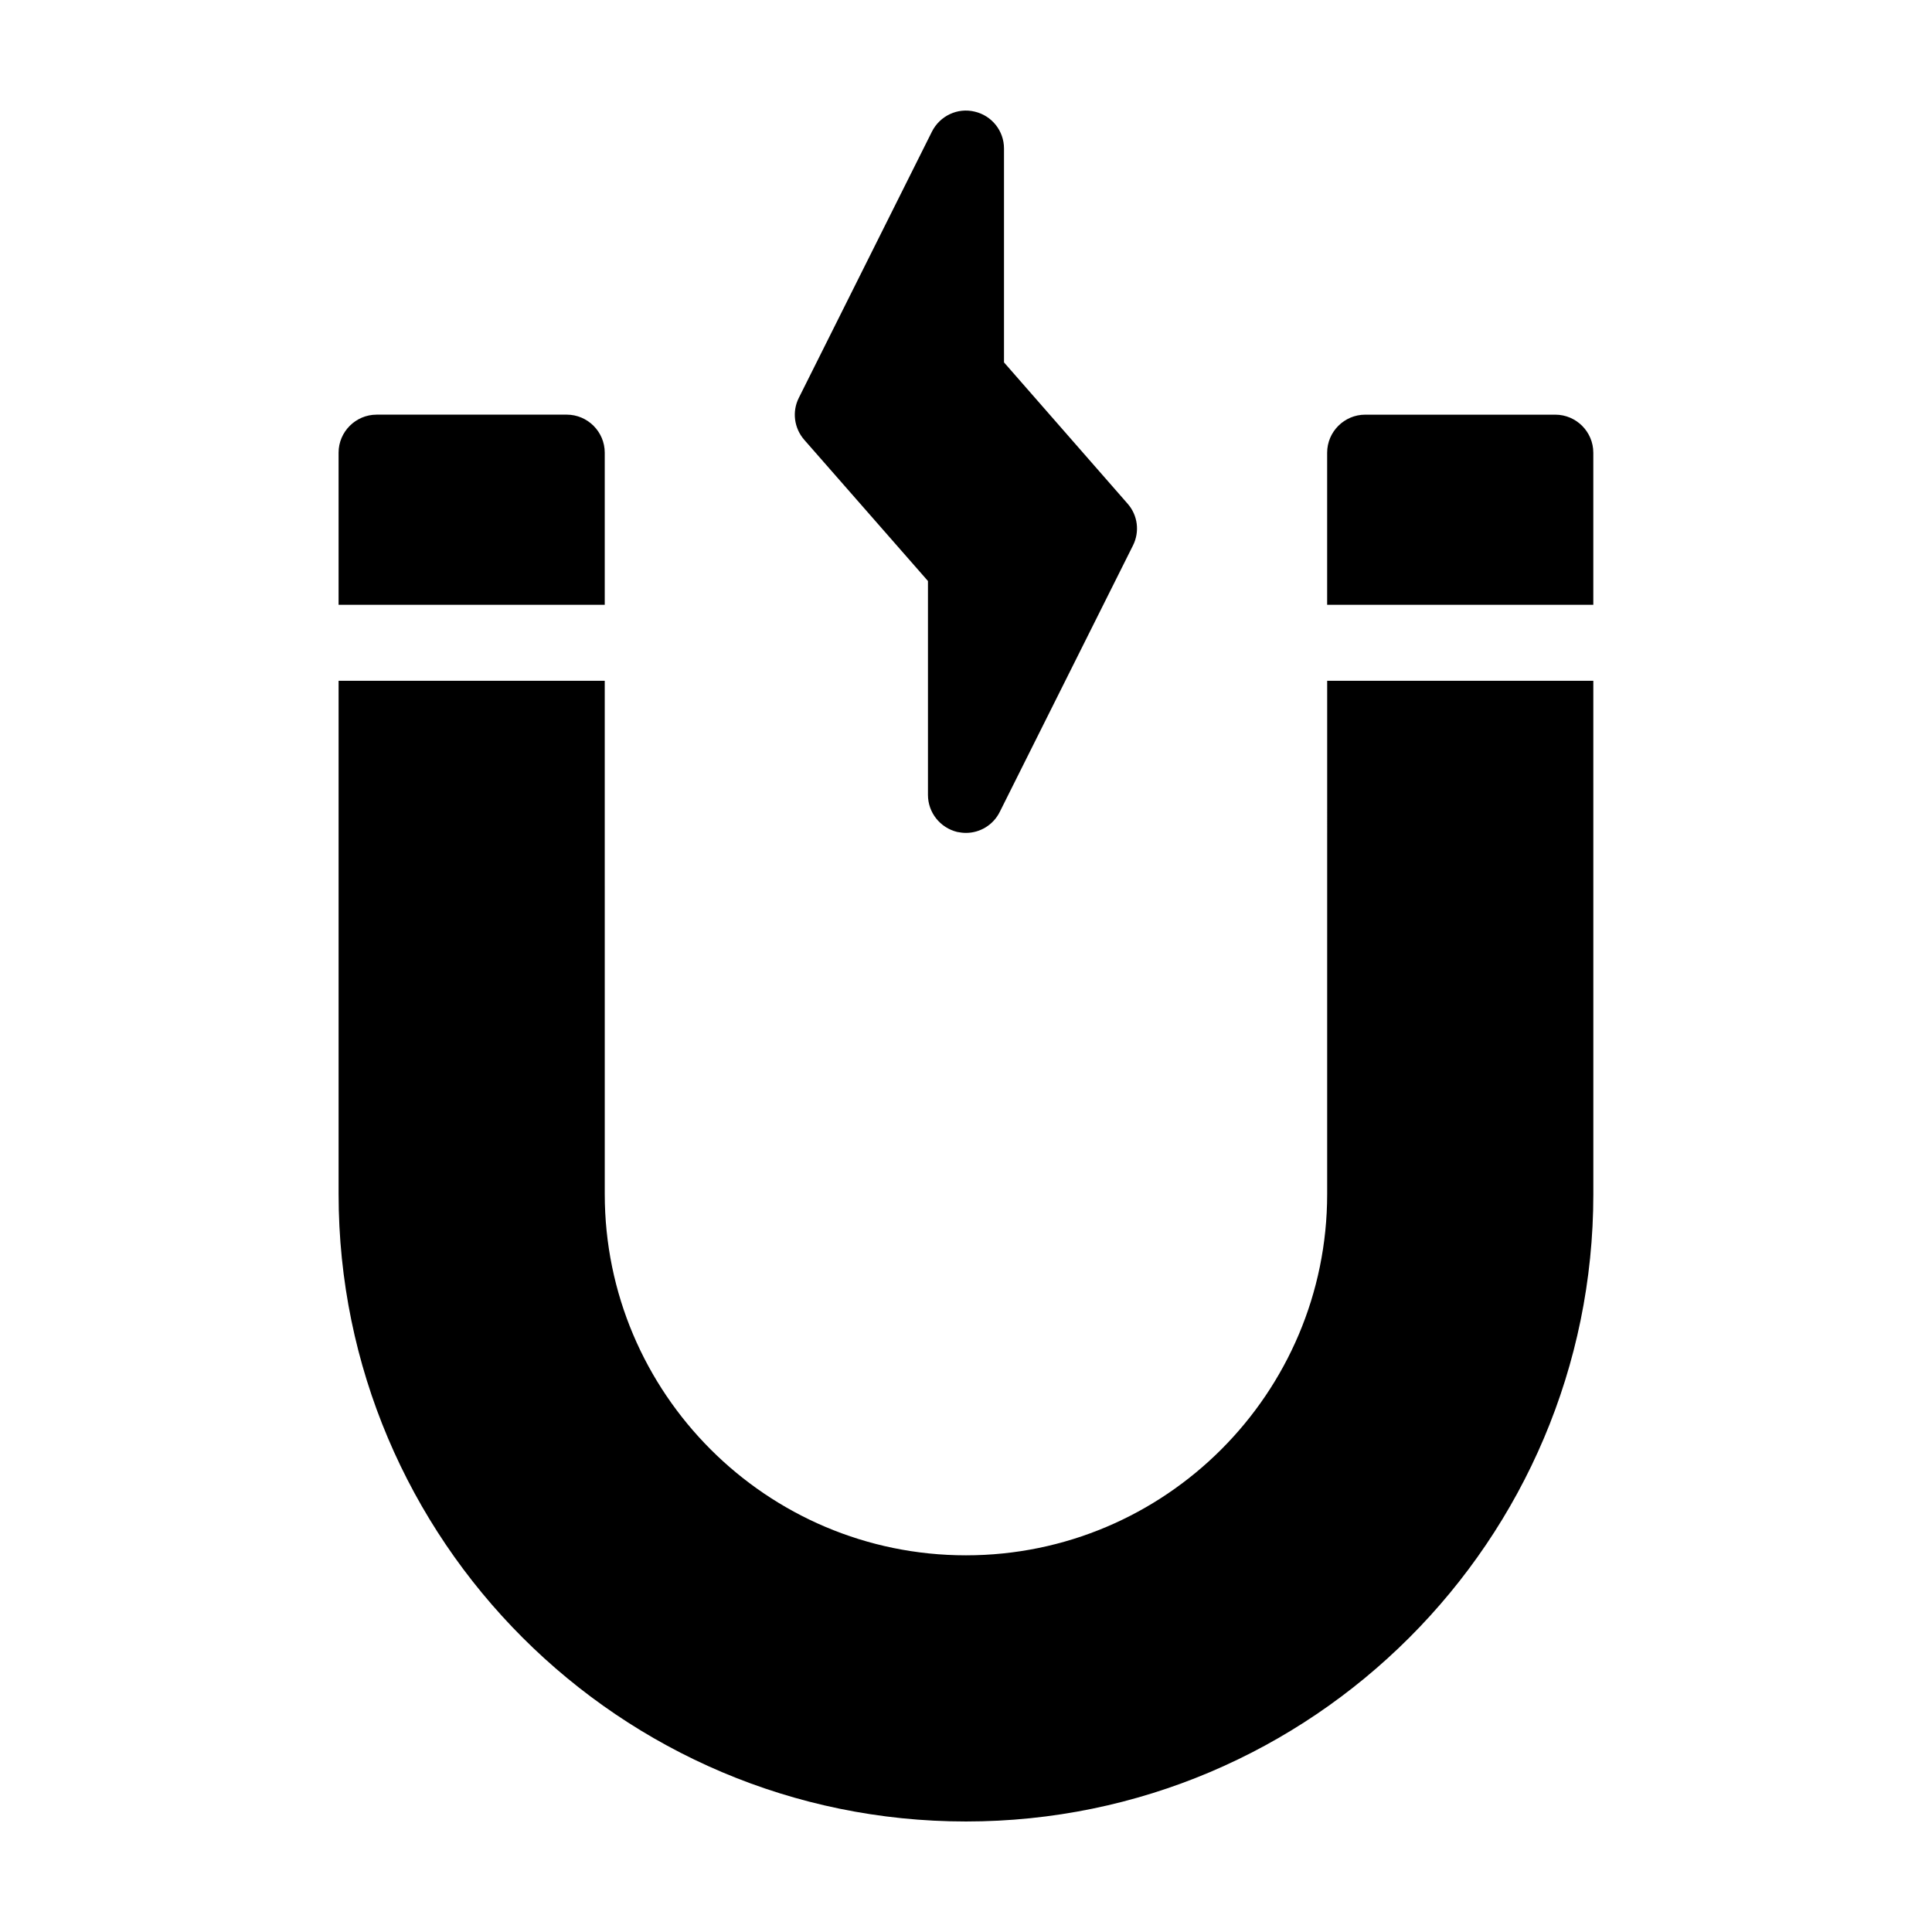 <?xml version="1.0" encoding="UTF-8"?>
<!-- Uploaded to: SVG Repo, www.svgrepo.com, Generator: SVG Repo Mixer Tools -->
<svg fill="#000000" width="800px" height="800px" version="1.1" viewBox="144 144 512 512" xmlns="http://www.w3.org/2000/svg">
 <path d="m357.12 260.54c-2.672-3.074-3.273-7.457-1.41-11.133l35.266-70.535c2.117-4.18 6.801-6.398 11.336-5.289 4.535 1.059 7.758 5.09 7.758 9.773v56.68l32.746 37.434c2.719 3.074 3.273 7.457 1.41 11.133l-35.266 70.535c-1.711 3.477-5.238 5.59-8.965 5.59-0.754 0-1.562-0.102-2.316-0.25-4.535-1.109-7.762-5.141-7.762-9.824v-56.68zm199.05-6.648h-50.383c-5.543 0-10.078 4.535-10.078 10.078v40.305h70.535v-40.305c0-5.543-4.531-10.078-10.074-10.078zm-60.457 206.56c0 52.801-42.926 95.723-95.723 95.723-52.801 0-95.723-42.926-95.723-95.723l-0.004-136.03h-70.531v136.03c0 91.691 74.562 166.26 166.26 166.26 91.691 0 166.26-74.562 166.26-166.26l-0.004-136.03h-70.531zm-191.45-196.49c0-5.543-4.535-10.078-10.078-10.078l-50.379 0.004c-5.543 0-10.078 4.535-10.078 10.078v40.305h70.535z"/>
</svg>